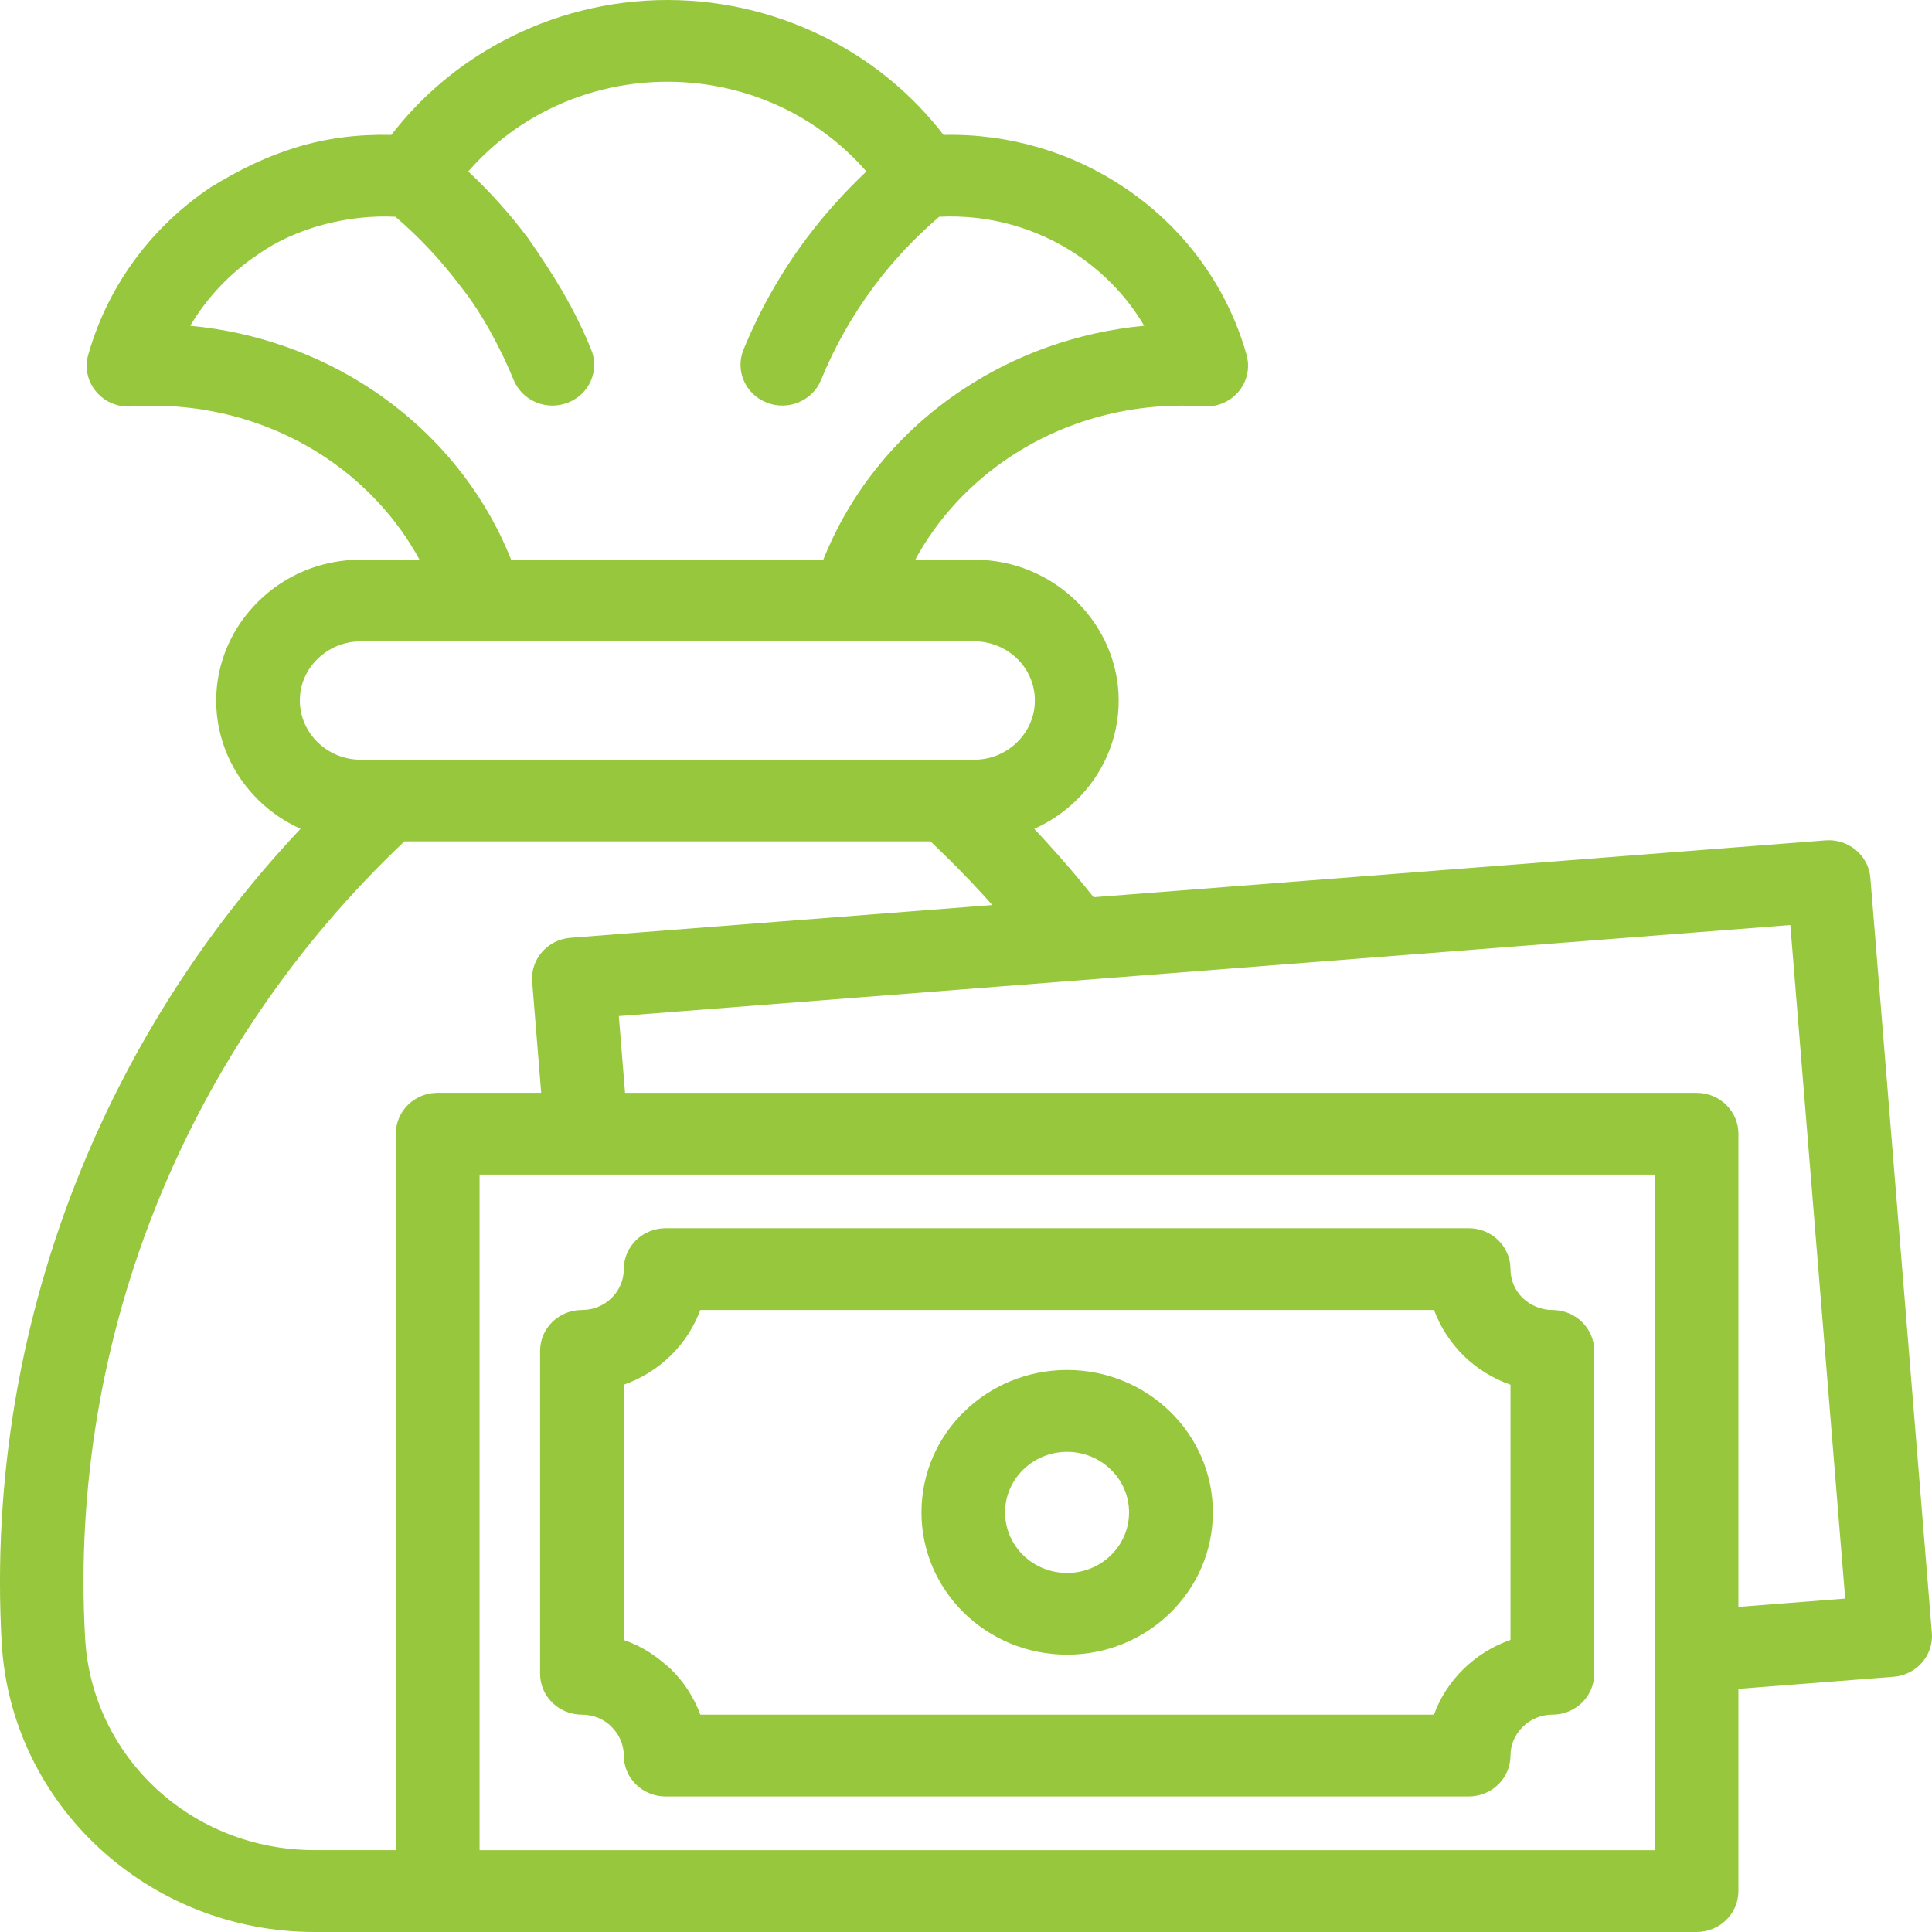 <svg width="40" height="40" viewBox="0 0 40 40" fill="none" xmlns="http://www.w3.org/2000/svg">
<path d="M22.094 28.364C22.927 28.364 23.681 28.695 24.227 29.228C24.773 29.76 25.111 30.498 25.111 31.311C25.111 32.125 24.773 32.861 24.227 33.395C23.682 33.928 22.927 34.258 22.094 34.258C21.261 34.258 20.506 33.928 19.961 33.395C19.416 32.863 19.078 32.125 19.078 31.311C19.078 30.498 19.416 29.76 19.961 29.228C20.506 28.695 21.261 28.364 22.094 28.364ZM13.782 25.429H30.406C30.886 25.429 31.273 25.808 31.273 26.276C31.273 26.509 31.37 26.721 31.525 26.873C31.686 27.027 31.903 27.122 32.14 27.122C32.619 27.122 33.007 27.501 33.007 27.969V34.654C33.007 35.121 32.619 35.5 32.14 35.5C31.903 35.5 31.686 35.596 31.529 35.75C31.371 35.904 31.273 36.115 31.273 36.347C31.273 36.815 30.886 37.194 30.406 37.194H13.782C13.303 37.194 12.915 36.815 12.915 36.347C12.915 36.115 12.817 35.904 12.659 35.75C12.504 35.588 12.275 35.5 12.048 35.5C11.569 35.5 11.182 35.121 11.182 34.654V27.969C11.182 27.501 11.569 27.122 12.048 27.122C12.287 27.122 12.504 27.028 12.659 26.876C12.819 26.721 12.915 26.509 12.915 26.276C12.915 25.808 13.303 25.429 13.782 25.429ZM29.69 27.122H14.498C14.367 27.48 14.156 27.801 13.887 28.065C13.611 28.335 13.282 28.54 12.915 28.669V33.954C13.309 34.091 13.58 34.28 13.885 34.553C14.156 34.817 14.367 35.14 14.5 35.5H29.689C29.819 35.14 30.032 34.817 30.303 34.553C30.574 34.288 30.904 34.081 31.273 33.952V28.669C30.904 28.541 30.574 28.333 30.303 28.069C30.034 27.802 29.821 27.48 29.69 27.121L29.69 27.122ZM11.205 22.626L11.018 20.326C10.98 19.86 11.336 19.453 11.813 19.416L20.545 18.738L20.351 18.522C20.009 18.148 19.646 17.781 19.265 17.42H8.373C6.128 19.544 4.42 22.069 3.297 24.806C2.119 27.68 1.586 30.792 1.762 33.914C1.831 35.15 2.387 36.249 3.24 37.038C4.091 37.825 5.244 38.305 6.514 38.305H8.195V23.471C8.195 23.003 8.583 22.625 9.062 22.625H11.205L11.205 22.626ZM22.645 18.576L37.793 17.399C38.271 17.362 38.687 17.71 38.724 18.176L39.997 33.807C40.035 34.273 39.679 34.68 39.202 34.716L35.992 34.966V39.153C35.992 39.621 35.604 40 35.125 40H6.514C4.794 40 3.222 39.342 2.055 38.264C0.89 37.187 0.13 35.689 0.035 34.01C-0.154 30.64 0.42 27.283 1.693 24.18C2.741 21.624 4.263 19.239 6.223 17.159C5.898 17.013 5.603 16.812 5.353 16.567C4.813 16.039 4.476 15.308 4.476 14.505C4.476 13.706 4.813 12.975 5.355 12.446C5.893 11.915 6.641 11.588 7.462 11.588H8.686C8.219 10.729 7.544 10.007 6.733 9.466C5.595 8.71 4.19 8.315 2.72 8.416C2.243 8.449 1.83 8.098 1.796 7.632C1.788 7.516 1.805 7.404 1.84 7.301C2.26 5.857 3.181 4.663 4.376 3.868C5.566 3.14 6.68 2.76 8.102 2.793C8.722 1.988 9.506 1.33 10.395 0.857C11.432 0.303 12.607 0 13.819 0C15.031 0 16.206 0.304 17.242 0.857C18.131 1.33 18.915 1.988 19.535 2.793C20.891 2.762 22.186 3.155 23.257 3.868C24.468 4.672 25.396 5.882 25.809 7.347C25.936 7.797 25.666 8.262 25.206 8.386C25.11 8.412 25.01 8.421 24.915 8.414C23.445 8.315 22.04 8.708 20.902 9.466C20.09 10.007 19.415 10.729 18.949 11.588H20.175C20.994 11.588 21.741 11.917 22.281 12.444C22.824 12.977 23.161 13.706 23.161 14.506C23.161 15.31 22.826 16.039 22.284 16.569C22.033 16.813 21.739 17.015 21.414 17.16L21.637 17.402C21.988 17.784 22.325 18.177 22.645 18.579L22.645 18.576ZM35.992 33.269L38.203 33.097L37.067 19.152L12.812 21.037L12.941 22.626H35.125C35.605 22.626 35.992 23.005 35.992 23.473L35.992 33.269ZM34.258 24.319H9.929V38.306H34.258V24.319ZM19.445 4.488C18.936 4.923 18.483 5.408 18.096 5.927C17.647 6.53 17.278 7.182 16.999 7.867C16.821 8.3 16.318 8.51 15.875 8.336C15.431 8.163 15.216 7.671 15.394 7.238C15.727 6.423 16.166 5.646 16.701 4.931C17.07 4.44 17.483 3.979 17.938 3.55C17.507 3.054 16.987 2.644 16.415 2.337C15.634 1.92 14.742 1.692 13.818 1.692C12.892 1.692 12.001 1.92 11.219 2.337C10.645 2.642 10.129 3.053 9.695 3.549C10.154 3.979 10.566 4.442 10.933 4.931C11.471 5.707 11.881 6.36 12.24 7.238C12.418 7.671 12.203 8.163 11.759 8.336C11.316 8.51 10.813 8.3 10.635 7.867C10.378 7.236 9.968 6.464 9.538 5.932C9.145 5.407 8.693 4.921 8.187 4.488C7.229 4.438 6.13 4.708 5.348 5.264C4.777 5.642 4.293 6.147 3.939 6.745C5.314 6.873 6.606 7.339 7.705 8.07C8.984 8.922 10.004 10.134 10.582 11.586H17.046C17.627 10.132 18.644 8.92 19.924 8.07C21.023 7.339 22.316 6.873 23.689 6.745C23.337 6.147 22.851 5.644 22.281 5.264C21.468 4.723 20.476 4.435 19.442 4.488L19.445 4.488ZM20.173 13.279H7.463C7.119 13.279 6.804 13.418 6.577 13.64C6.349 13.86 6.208 14.166 6.208 14.503C6.208 14.839 6.349 15.146 6.577 15.368C6.804 15.59 7.119 15.729 7.463 15.729H20.173C20.517 15.729 20.83 15.591 21.057 15.368C21.284 15.146 21.426 14.839 21.426 14.503C21.426 14.166 21.285 13.858 21.058 13.636C20.832 13.417 20.517 13.278 20.173 13.278V13.279ZM23 30.427C22.768 30.2 22.447 30.059 22.093 30.059C21.739 30.059 21.417 30.2 21.185 30.427C20.953 30.653 20.809 30.967 20.809 31.313C20.809 31.659 20.953 31.973 21.185 32.199C21.417 32.426 21.739 32.566 22.093 32.566C22.447 32.566 22.768 32.426 23 32.199C23.232 31.973 23.376 31.659 23.376 31.313C23.376 30.967 23.232 30.653 23 30.427Z" fill="#97C73C"/>
</svg>
